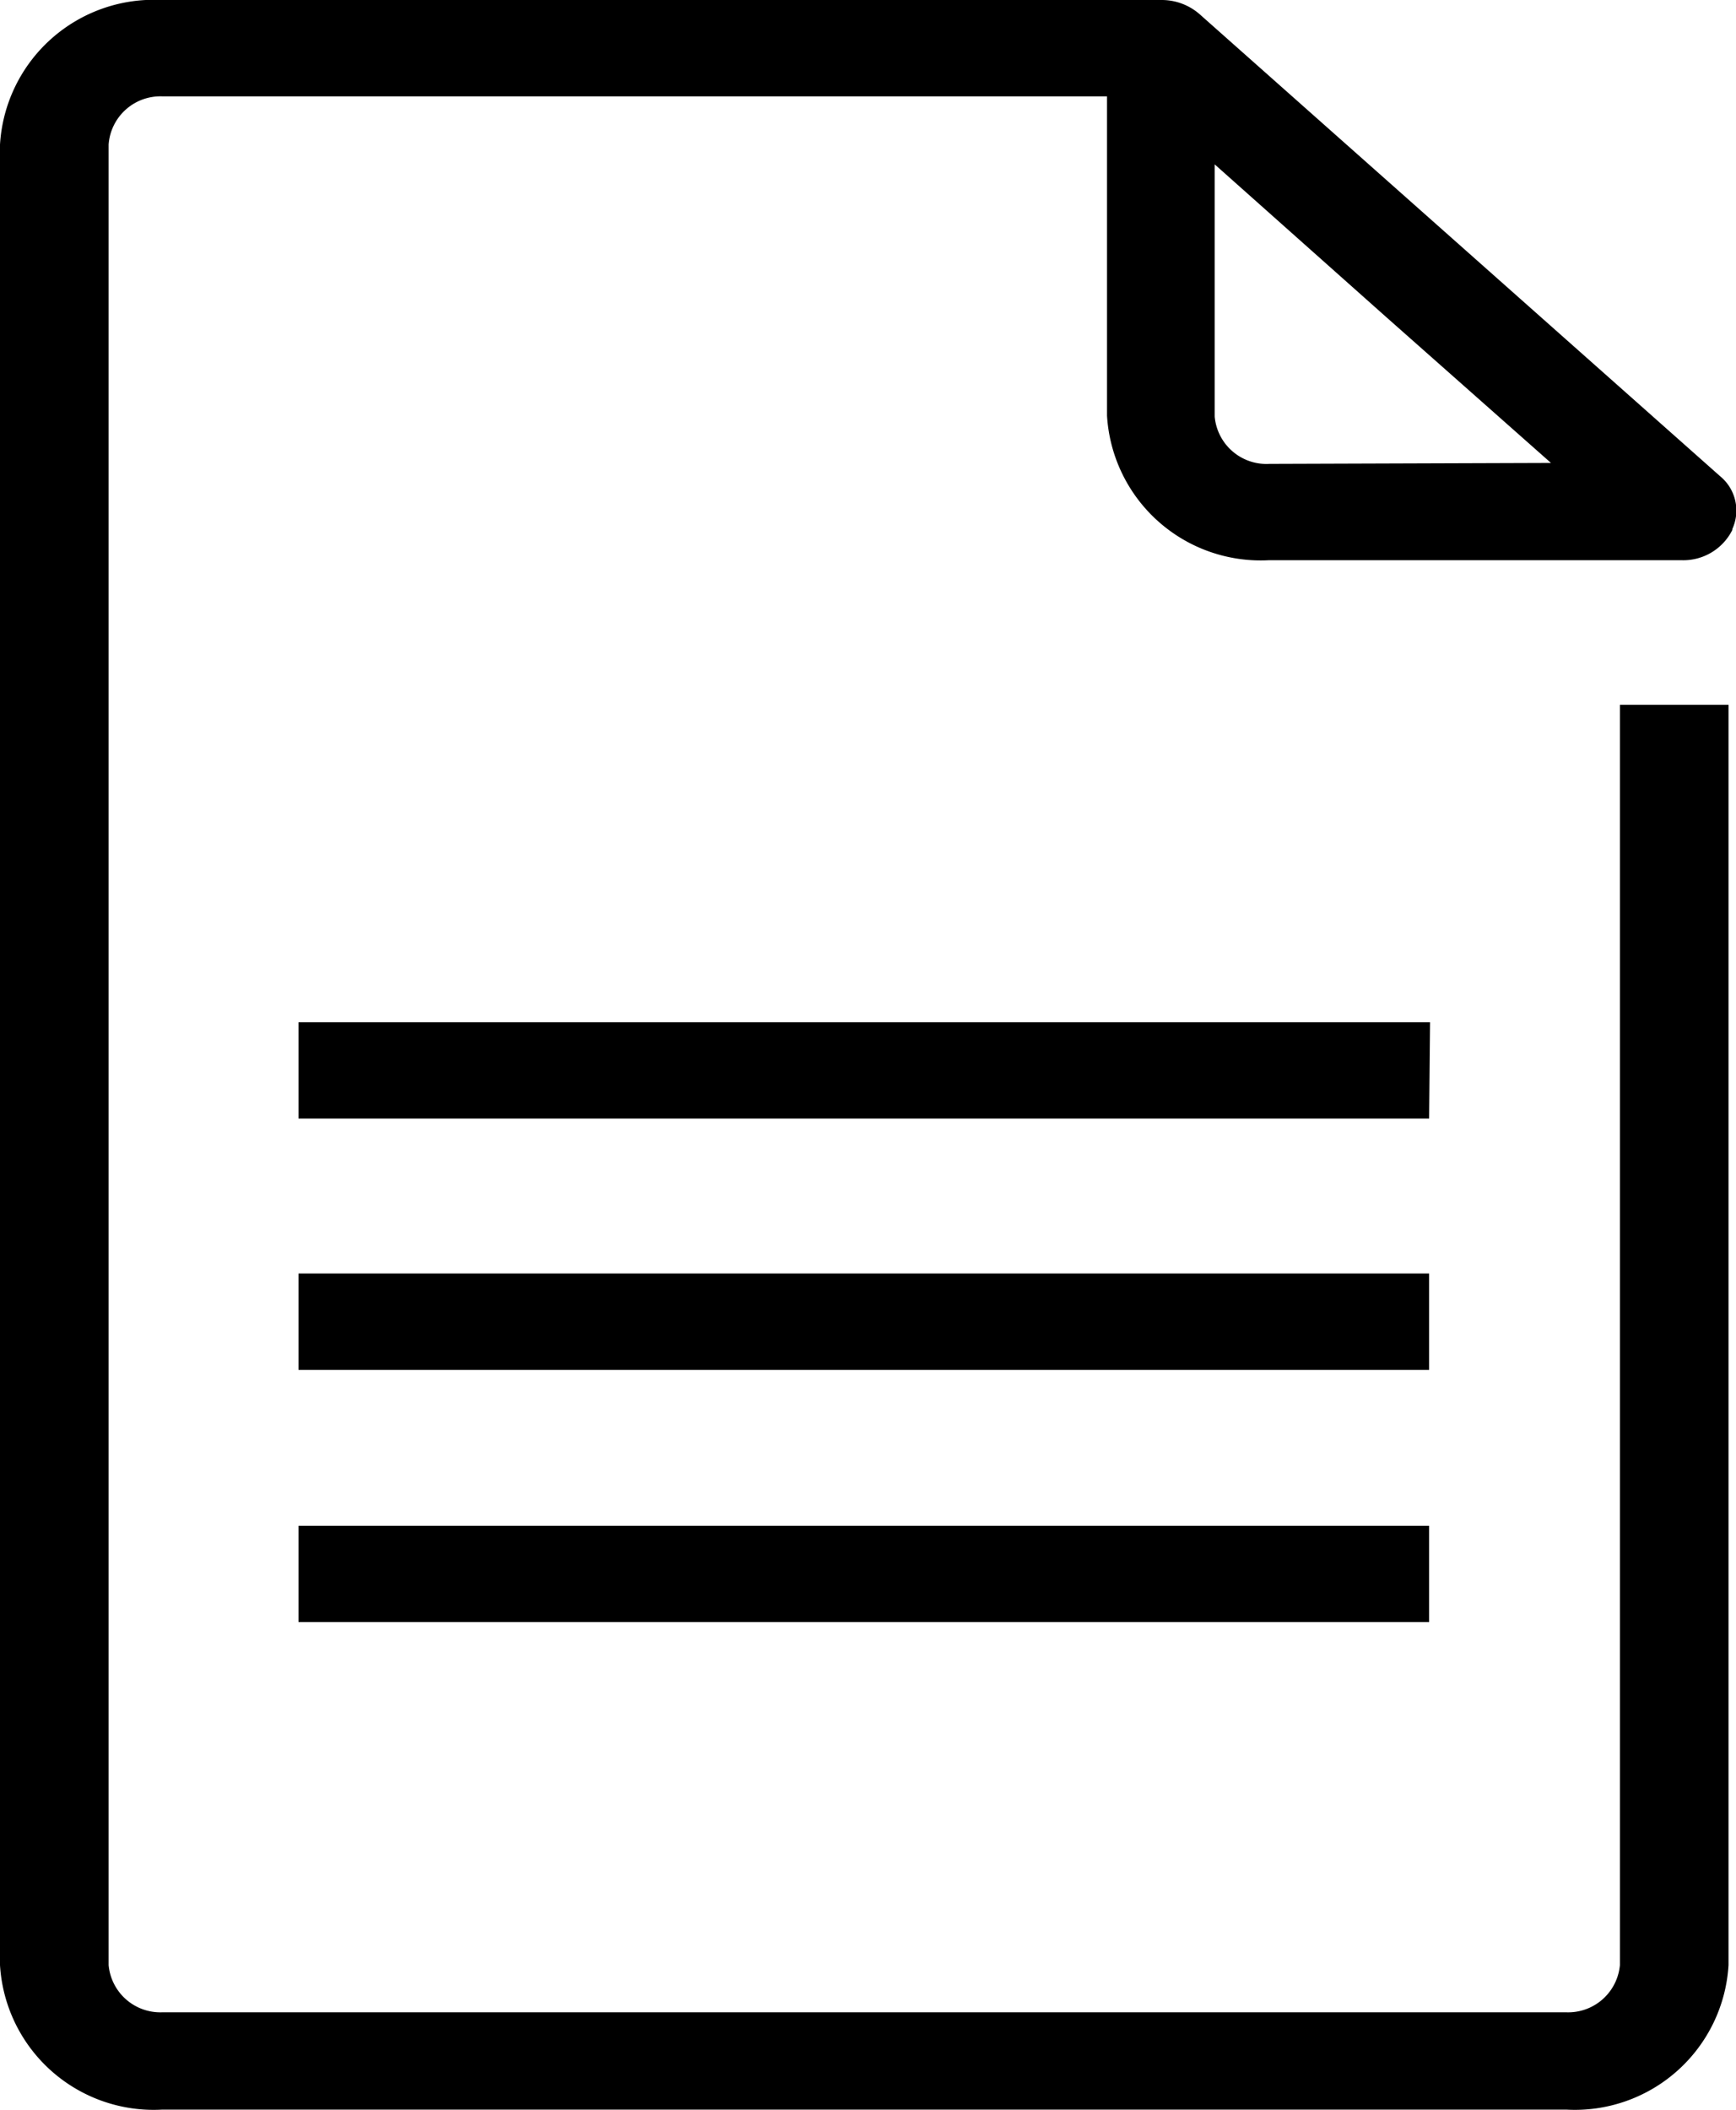 <svg xmlns="http://www.w3.org/2000/svg" width="18.379" height="22.337" data-name="Group 5"><defs><clipPath id="a"><path fill="none" d="M0 0h18.38v22.34H0z" data-name="Rectangle 2"/></clipPath></defs><g clip-path="url(#a)" data-name="Group 4"><path d="M15.13 13.48H3.16v1.02h11.97ZM3.16 17.17h11.97v-1.02H3.16ZM18.34 5.6a.47.47 0 0 0-.13-.56L12.7.15a.61.61 0 0 0-.4-.15H1.71A1.63 1.63 0 0 0 0 1.53V20.8a1.63 1.63 0 0 0 1.72 1.53h14.86a1.63 1.63 0 0 0 1.72-1.53V7.46h-1.15V20.8a.55.55 0 0 1-.57.5H1.72a.55.55 0 0 1-.57-.5V1.53a.55.55 0 0 1 .57-.51h10V4.4a1.63 1.63 0 0 0 1.71 1.53h4.38a.58.58 0 0 0 .53-.32m-4.9-.7a.55.55 0 0 1-.58-.5V1.74l1.82 1.62 1.74 1.54Zm1.7 5.91H3.16v1.02h11.97Z" data-name="Path 1"/></g></svg>